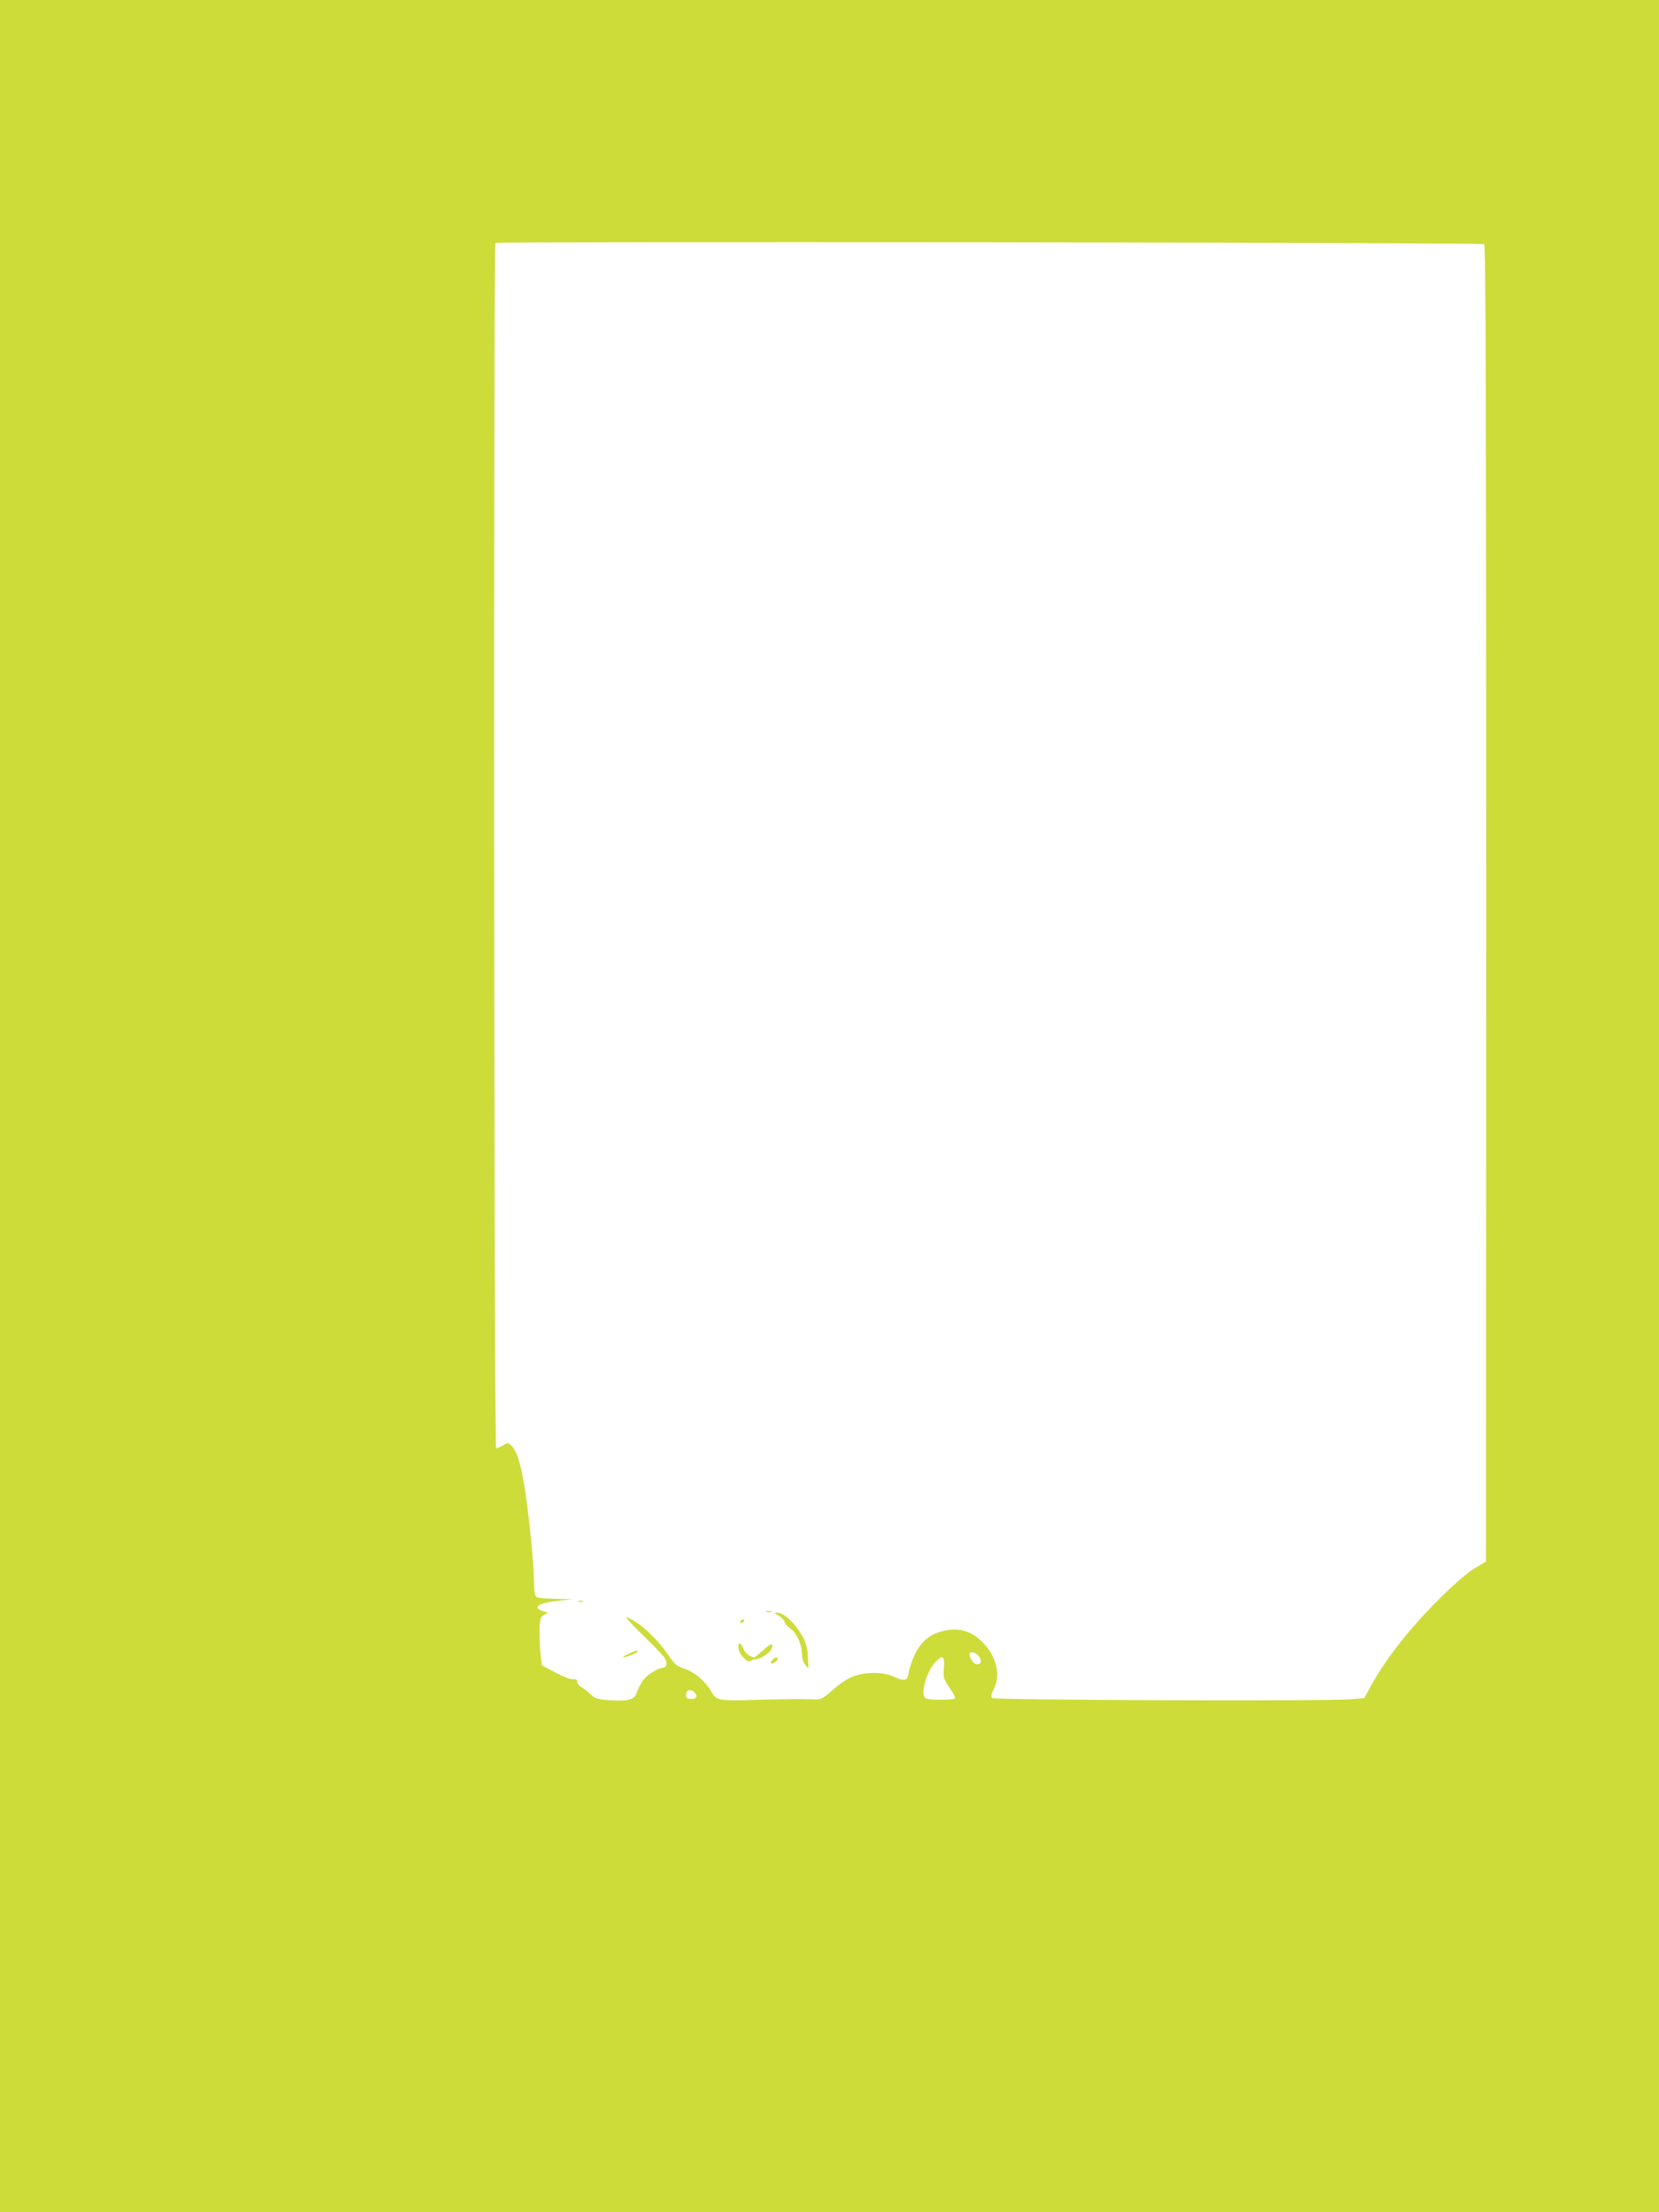 <?xml version="1.0" standalone="no"?>
<!DOCTYPE svg PUBLIC "-//W3C//DTD SVG 20010904//EN"
 "http://www.w3.org/TR/2001/REC-SVG-20010904/DTD/svg10.dtd">
<svg version="1.0" xmlns="http://www.w3.org/2000/svg"
 width="960pt" height="1280pt" viewBox="0 0 960 1280"
 preserveAspectRatio="xMidYMid meet">
<g transform="translate(0,1280) scale(0.1,-0.1)"
fill="#cddc39" stroke="none">
<path d="M0 6400 l0 -6400 4800 0 4800 0 0 6400 0 6400 -4800 0 -4800 0 0
-6400z m8588 4987 c9 -7 12 -780 12 -3815 l-1 -3807 -67 -40 c-41 -25 -116
-89 -197 -170 -178 -176 -314 -350 -405 -515 l-35 -65 -80 -7 c-127 -12 -2062
-5 -2074 7 -8 8 -5 23 9 50 45 88 13 205 -80 288 -67 60 -147 74 -243 41 -87
-29 -145 -113 -172 -247 -7 -33 -26 -35 -86 -7 -59 27 -161 27 -232 0 -33 -12
-78 -42 -117 -77 -48 -44 -69 -56 -94 -56 -17 0 -58 1 -91 2 -33 0 -143 -1
-245 -4 -236 -7 -243 -6 -276 50 -34 60 -96 111 -156 131 -41 13 -55 25 -88
74 -70 103 -176 200 -245 223 -11 4 30 -41 92 -101 61 -59 119 -119 128 -134
20 -32 14 -58 -13 -58 -10 0 -39 -13 -64 -30 -41 -28 -60 -53 -87 -122 -13
-34 -54 -43 -159 -35 -65 5 -79 9 -106 35 -17 16 -41 35 -53 41 -13 7 -23 20
-23 30 0 13 -6 17 -22 15 -14 -3 -57 14 -103 38 l-80 43 -8 75 c-4 41 -6 104
-5 140 3 56 6 66 26 76 l23 12 -30 10 c-65 23 -24 48 99 61 l75 8 -100 2 c-64
1 -105 5 -113 13 -7 7 -12 41 -12 82 0 39 -7 141 -15 226 -33 342 -67 516
-111 560 -23 24 -25 24 -53 7 -16 -9 -34 -17 -40 -17 -13 0 -16 6961 -4 6974
10 10 5705 3 5721 -7z m-2922 -8172 c18 -27 12 -45 -15 -45 -16 0 -41 37 -41
60 0 20 40 9 56 -15z m-204 -66 c-4 -57 -2 -63 33 -115 21 -30 35 -58 31 -62
-4 -4 -43 -7 -87 -7 -60 0 -82 4 -89 15 -22 33 17 158 64 205 42 42 53 34 48
-36z m-1444 -141 c21 -21 13 -38 -18 -38 -25 0 -30 4 -30 25 0 27 26 35 48 13z"/>
<path d="M3348 3533 c6 -2 18 -2 25 0 6 3 1 5 -13 5 -14 0 -19 -2 -12 -5z"/>
<path d="M4433 3473 c9 -2 23 -2 30 0 6 3 -1 5 -18 5 -16 0 -22 -2 -12 -5z"/>
<path d="M4508 3450 c17 -11 32 -26 32 -34 0 -8 14 -25 31 -37 39 -27 68 -91
69 -145 0 -26 7 -51 19 -65 l19 -23 -3 64 c-1 45 -9 79 -25 110 -41 81 -113
150 -155 150 -16 0 -13 -4 13 -20z"/>
<path d="M4285 3420 c-3 -5 -2 -10 4 -10 5 0 13 5 16 10 3 6 2 10 -4 10 -5 0
-13 -4 -16 -10z"/>
<path d="M4274 3258 c7 -37 55 -83 70 -68 6 6 19 10 29 10 28 0 85 38 92 61
12 36 -3 33 -50 -10 -24 -22 -47 -41 -49 -41 -22 0 -57 28 -65 51 -14 41 -35
38 -27 -3z"/>
<path d="M3635 3230 c-22 -10 -34 -19 -27 -19 16 -1 82 26 82 33 0 9 -12 6
-55 -14z"/>
<path d="M4472 3198 c-19 -19 -14 -30 8 -18 11 6 20 15 20 20 0 14 -14 12 -28
-2z"/>
</g>
</svg>
